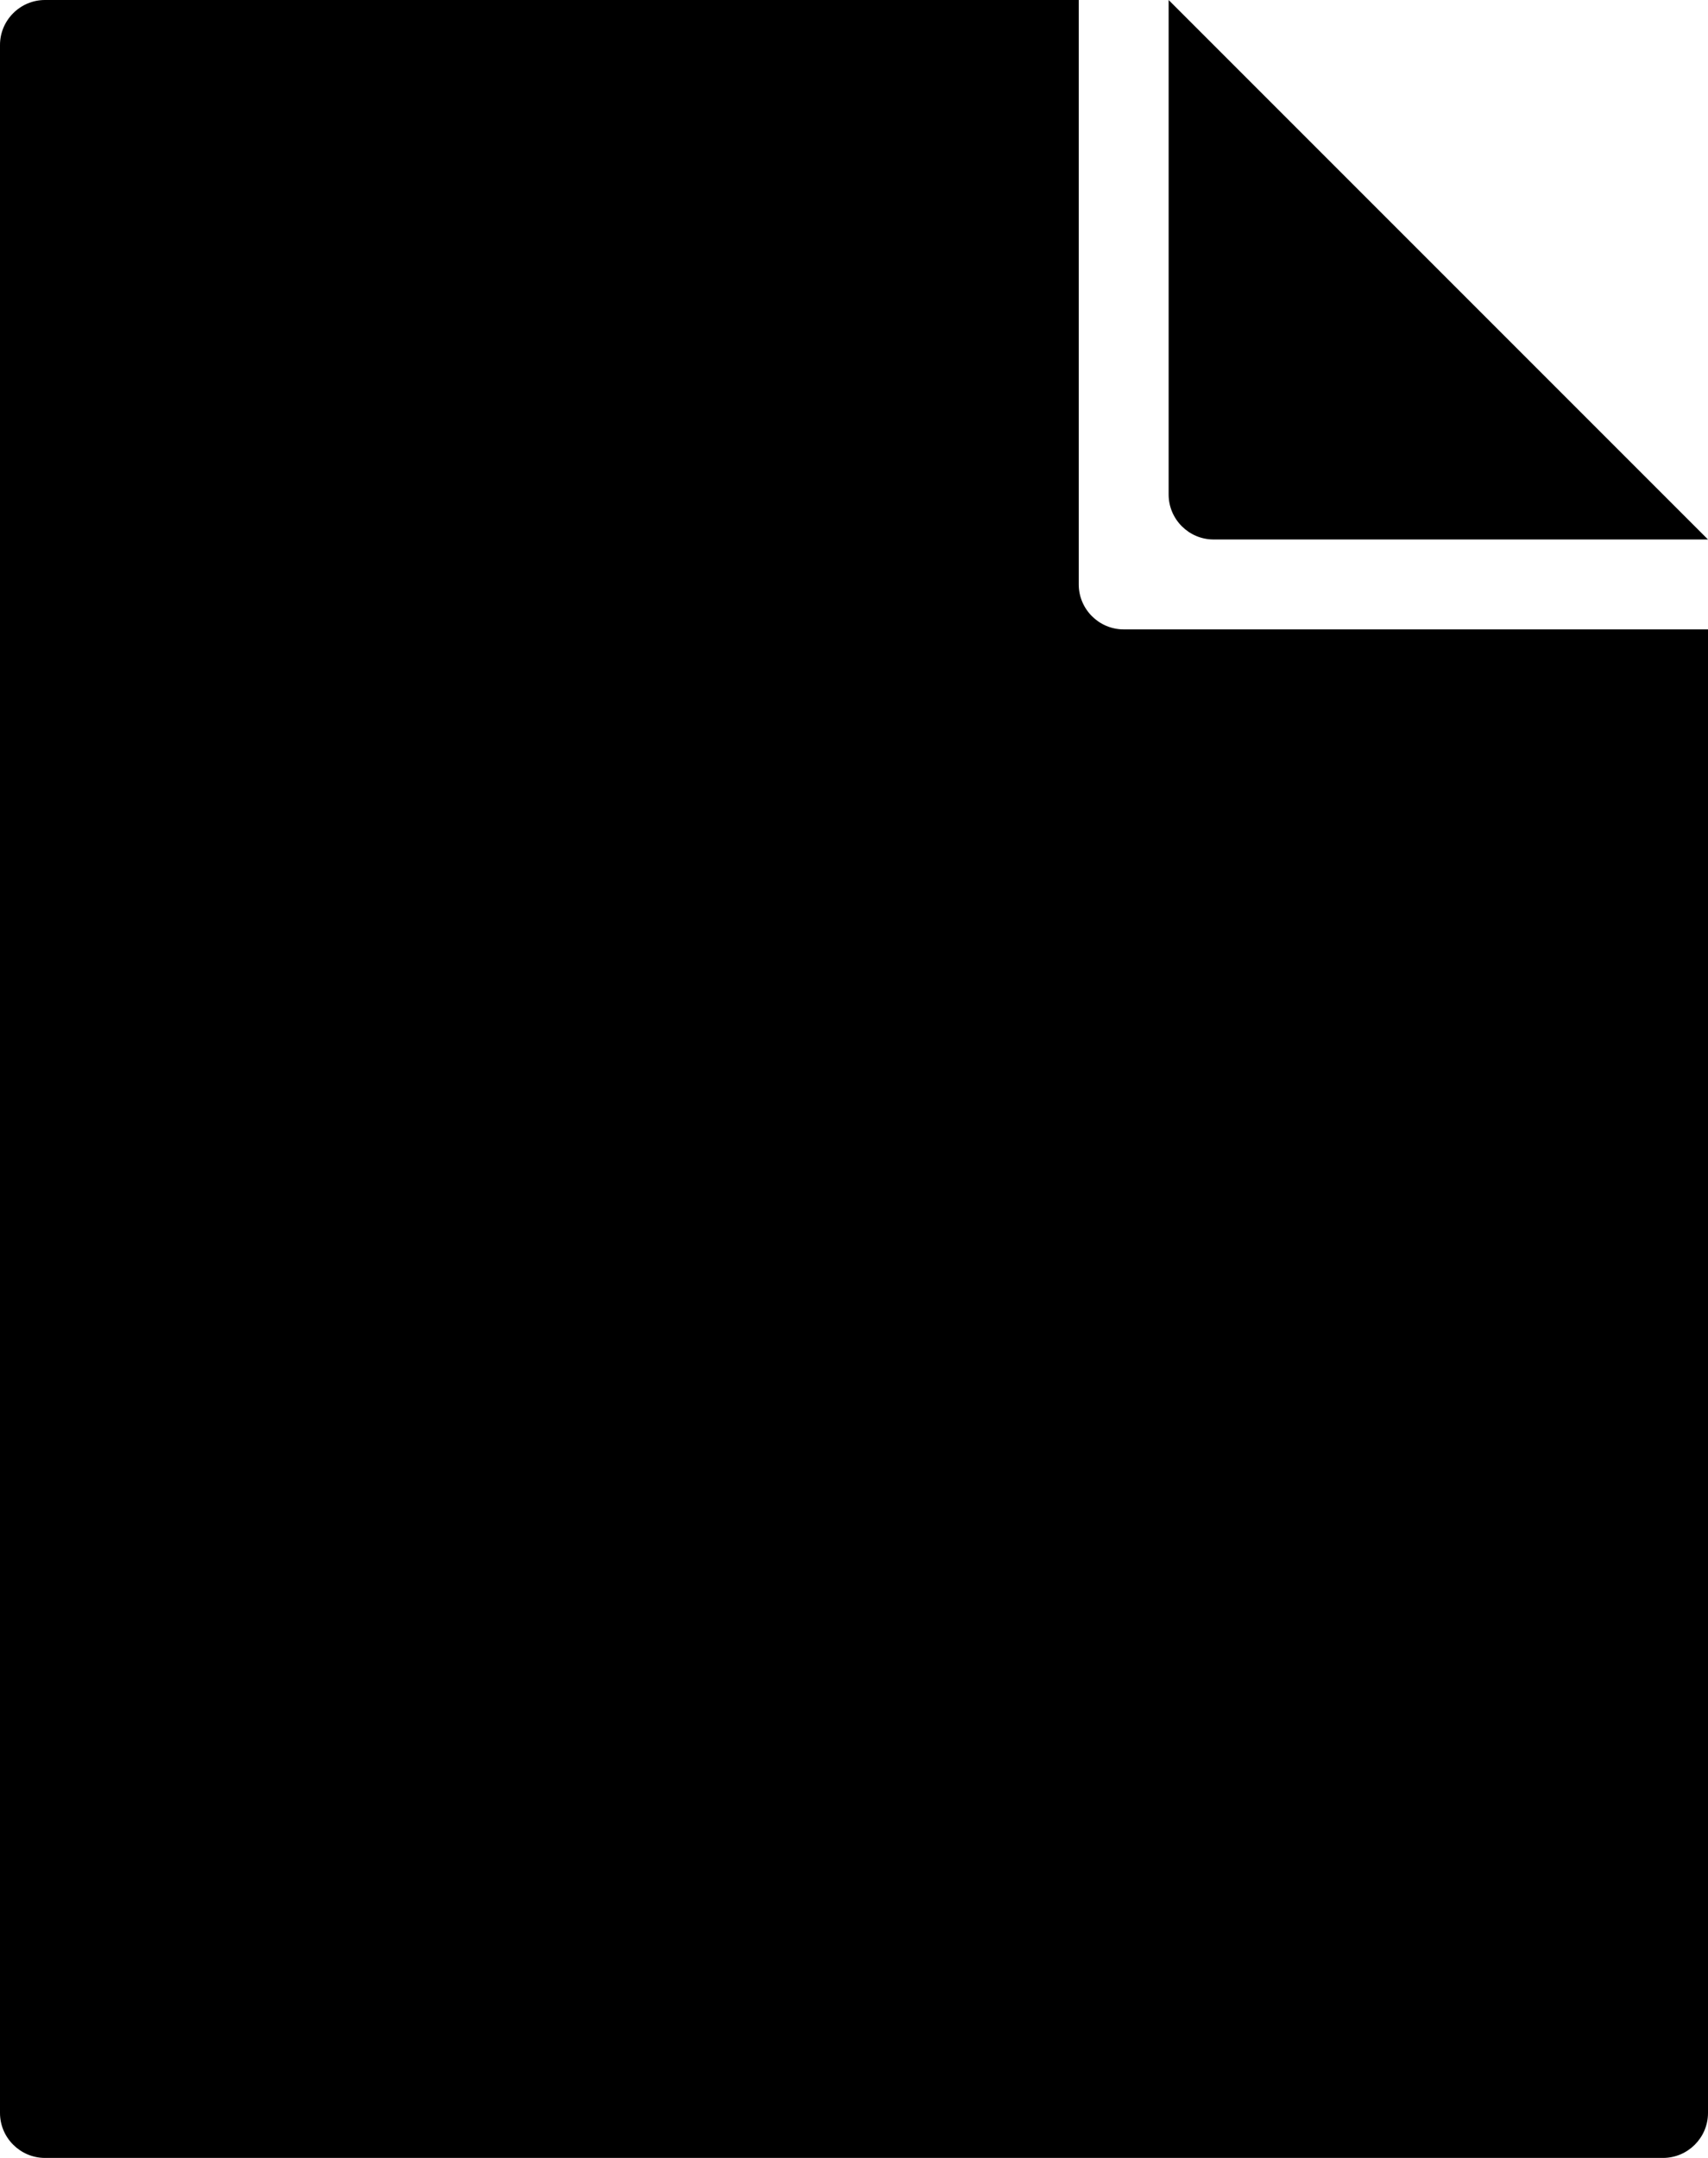 <?xml version="1.0" encoding="UTF-8" standalone="no"?>
<!-- Generator: Adobe Illustrator 17.1.0, SVG Export Plug-In . SVG Version: 6.00 Build 0)  -->

<svg
   xmlns:dc="http://purl.org/dc/elements/1.1/"
   xmlns:cc="http://creativecommons.org/ns#"
   xmlns:rdf="http://www.w3.org/1999/02/22-rdf-syntax-ns#"
   xmlns:svg="http://www.w3.org/2000/svg"
   xmlns="http://www.w3.org/2000/svg"
   xmlns:sodipodi="http://sodipodi.sourceforge.net/DTD/sodipodi-0.dtd"
   xmlns:inkscape="http://www.inkscape.org/namespaces/inkscape"
   version="1.1"
   x="0px"
   y="0px"
   width="19"
   height="24"
   viewBox="0 0 19 24"
   xml:space="preserve"
   id="svg8"
   sodipodi:docname="file app icon-nopadding.svg"
   inkscape:version="0.92.1 r15371"><defs
     id="defs12" /><sodipodi:namedview
     pagecolor="#ffffff"
     bordercolor="#666666"
     borderopacity="1"
     objecttolerance="10"
     gridtolerance="10"
     guidetolerance="10"
     inkscape:pageopacity="0"
     inkscape:pageshadow="2"
     inkscape:window-width="828"
     inkscape:window-height="480"
     id="namedview10"
     showgrid="false"
     fit-margin-top="0"
     fit-margin-left="0"
     fit-margin-right="0"
     fit-margin-bottom="0"
     inkscape:zoom="4.9166667"
     inkscape:cx="9"
     inkscape:cy="12"
     inkscape:window-x="0"
     inkscape:window-y="0"
     inkscape:window-maximized="0"
     inkscape:current-layer="svg8" /><g
     id="glyphicons"
     transform="translate(-15,-12)"><g
       id="file_1_"><path
         d="m 34,19 v 16.5 c 0,0.275 -0.225,0.5 -0.5,0.5 h -18 C 15.225,36 15,35.775 15,35.5 v -23 C 15,12.225 15.225,12 15.5,12 H 27 v 6.5 c 0,0.275 0.225,0.5 0.5,0.5 z m -6,-7 v 5.5 c 0,0.275 0.225,0.5 0.5,0.5 H 34 Z"
         id="path2"
         inkscape:connector-curvature="0" /></g></g><g
     id="Layer_2"
     transform="translate(-15,-12)" /><g
     id="nyt_x5F_exporter_x5F_info"
     style="display:none"
     transform="translate(-15,-12)" /></svg>